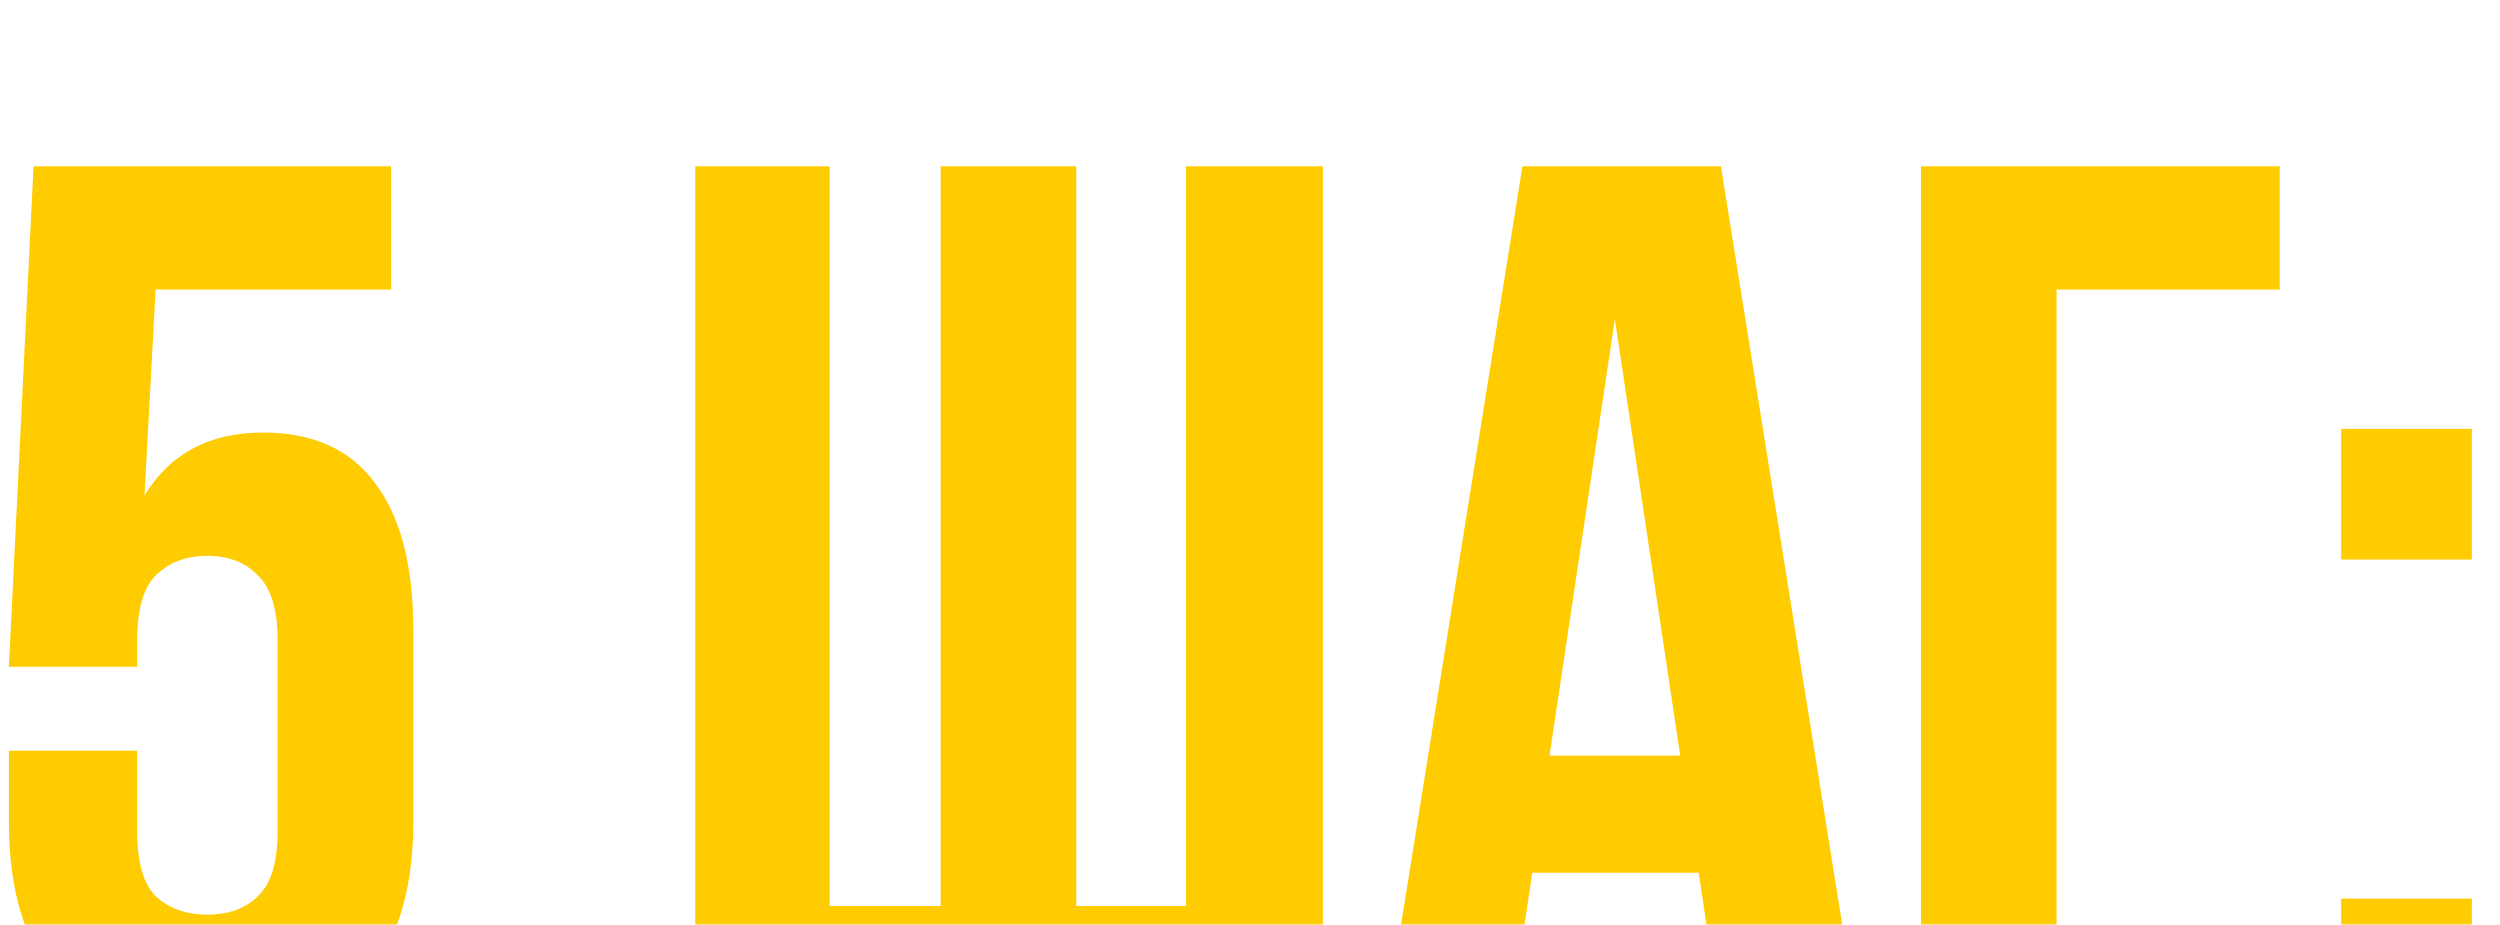 <?xml version="1.0" encoding="UTF-8"?> <svg xmlns="http://www.w3.org/2000/svg" width="73" height="27" viewBox="0 0 73 27" fill="none"><g filter="url(#filter0_i_0_134)"><path d="M4.004 17.919V20.259C4.004 21.171 4.184 21.807 4.544 22.167C4.928 22.527 5.432 22.707 6.056 22.707C6.68 22.707 7.172 22.527 7.532 22.167C7.916 21.807 8.108 21.171 8.108 20.259V14.715C8.108 13.803 7.916 13.167 7.532 12.807C7.172 12.423 6.68 12.231 6.056 12.231C5.432 12.231 4.928 12.423 4.544 12.807C4.184 13.167 4.004 13.803 4.004 14.715V15.471H0.26L0.98 0.855H11.42V4.455H4.544L4.22 10.467C4.964 9.243 6.116 8.631 7.676 8.631C9.14 8.631 10.232 9.123 10.952 10.107C11.696 11.091 12.068 12.519 12.068 14.391V20.007C12.068 22.047 11.564 23.619 10.556 24.723C9.572 25.803 8.108 26.343 6.164 26.343C4.22 26.343 2.744 25.803 1.736 24.723C0.752 23.619 0.26 22.047 0.26 20.007V17.919H4.004ZM31.427 22.455H34.631V0.855H38.627V26.055H20.303V0.855H24.227V22.455H27.467V0.855H31.427V22.455ZM54.282 26.055H50.286L49.602 21.483H44.742L44.059 26.055H40.422L44.455 0.855H50.251L54.282 26.055ZM45.246 18.063H49.062L47.154 5.319L45.246 18.063ZM60.052 26.055H56.092V0.855H66.568V4.455H60.052V26.055ZM72.178 22.239V26.055H68.362V22.239H72.178ZM72.178 8.523V12.339H68.362V8.523H72.178Z" fill="#FFCC01"></path></g><defs><filter id="filter0_i_0_134" x="0.26" y="0.855" width="71.918" height="29.488" filterUnits="userSpaceOnUse" color-interpolation-filters="sRGB"><feFlood flood-opacity="0" result="BackgroundImageFix"></feFlood><feBlend mode="normal" in="SourceGraphic" in2="BackgroundImageFix" result="shape"></feBlend><feColorMatrix in="SourceAlpha" type="matrix" values="0 0 0 0 0 0 0 0 0 0 0 0 0 0 0 0 0 0 127 0" result="hardAlpha"></feColorMatrix><feOffset dy="4"></feOffset><feGaussianBlur stdDeviation="2"></feGaussianBlur><feComposite in2="hardAlpha" operator="arithmetic" k2="-1" k3="1"></feComposite><feColorMatrix type="matrix" values="0 0 0 0 0 0 0 0 0 0 0 0 0 0 0 0 0 0 0.25 0"></feColorMatrix><feBlend mode="normal" in2="shape" result="effect1_innerShadow_0_134"></feBlend></filter></defs></svg> 